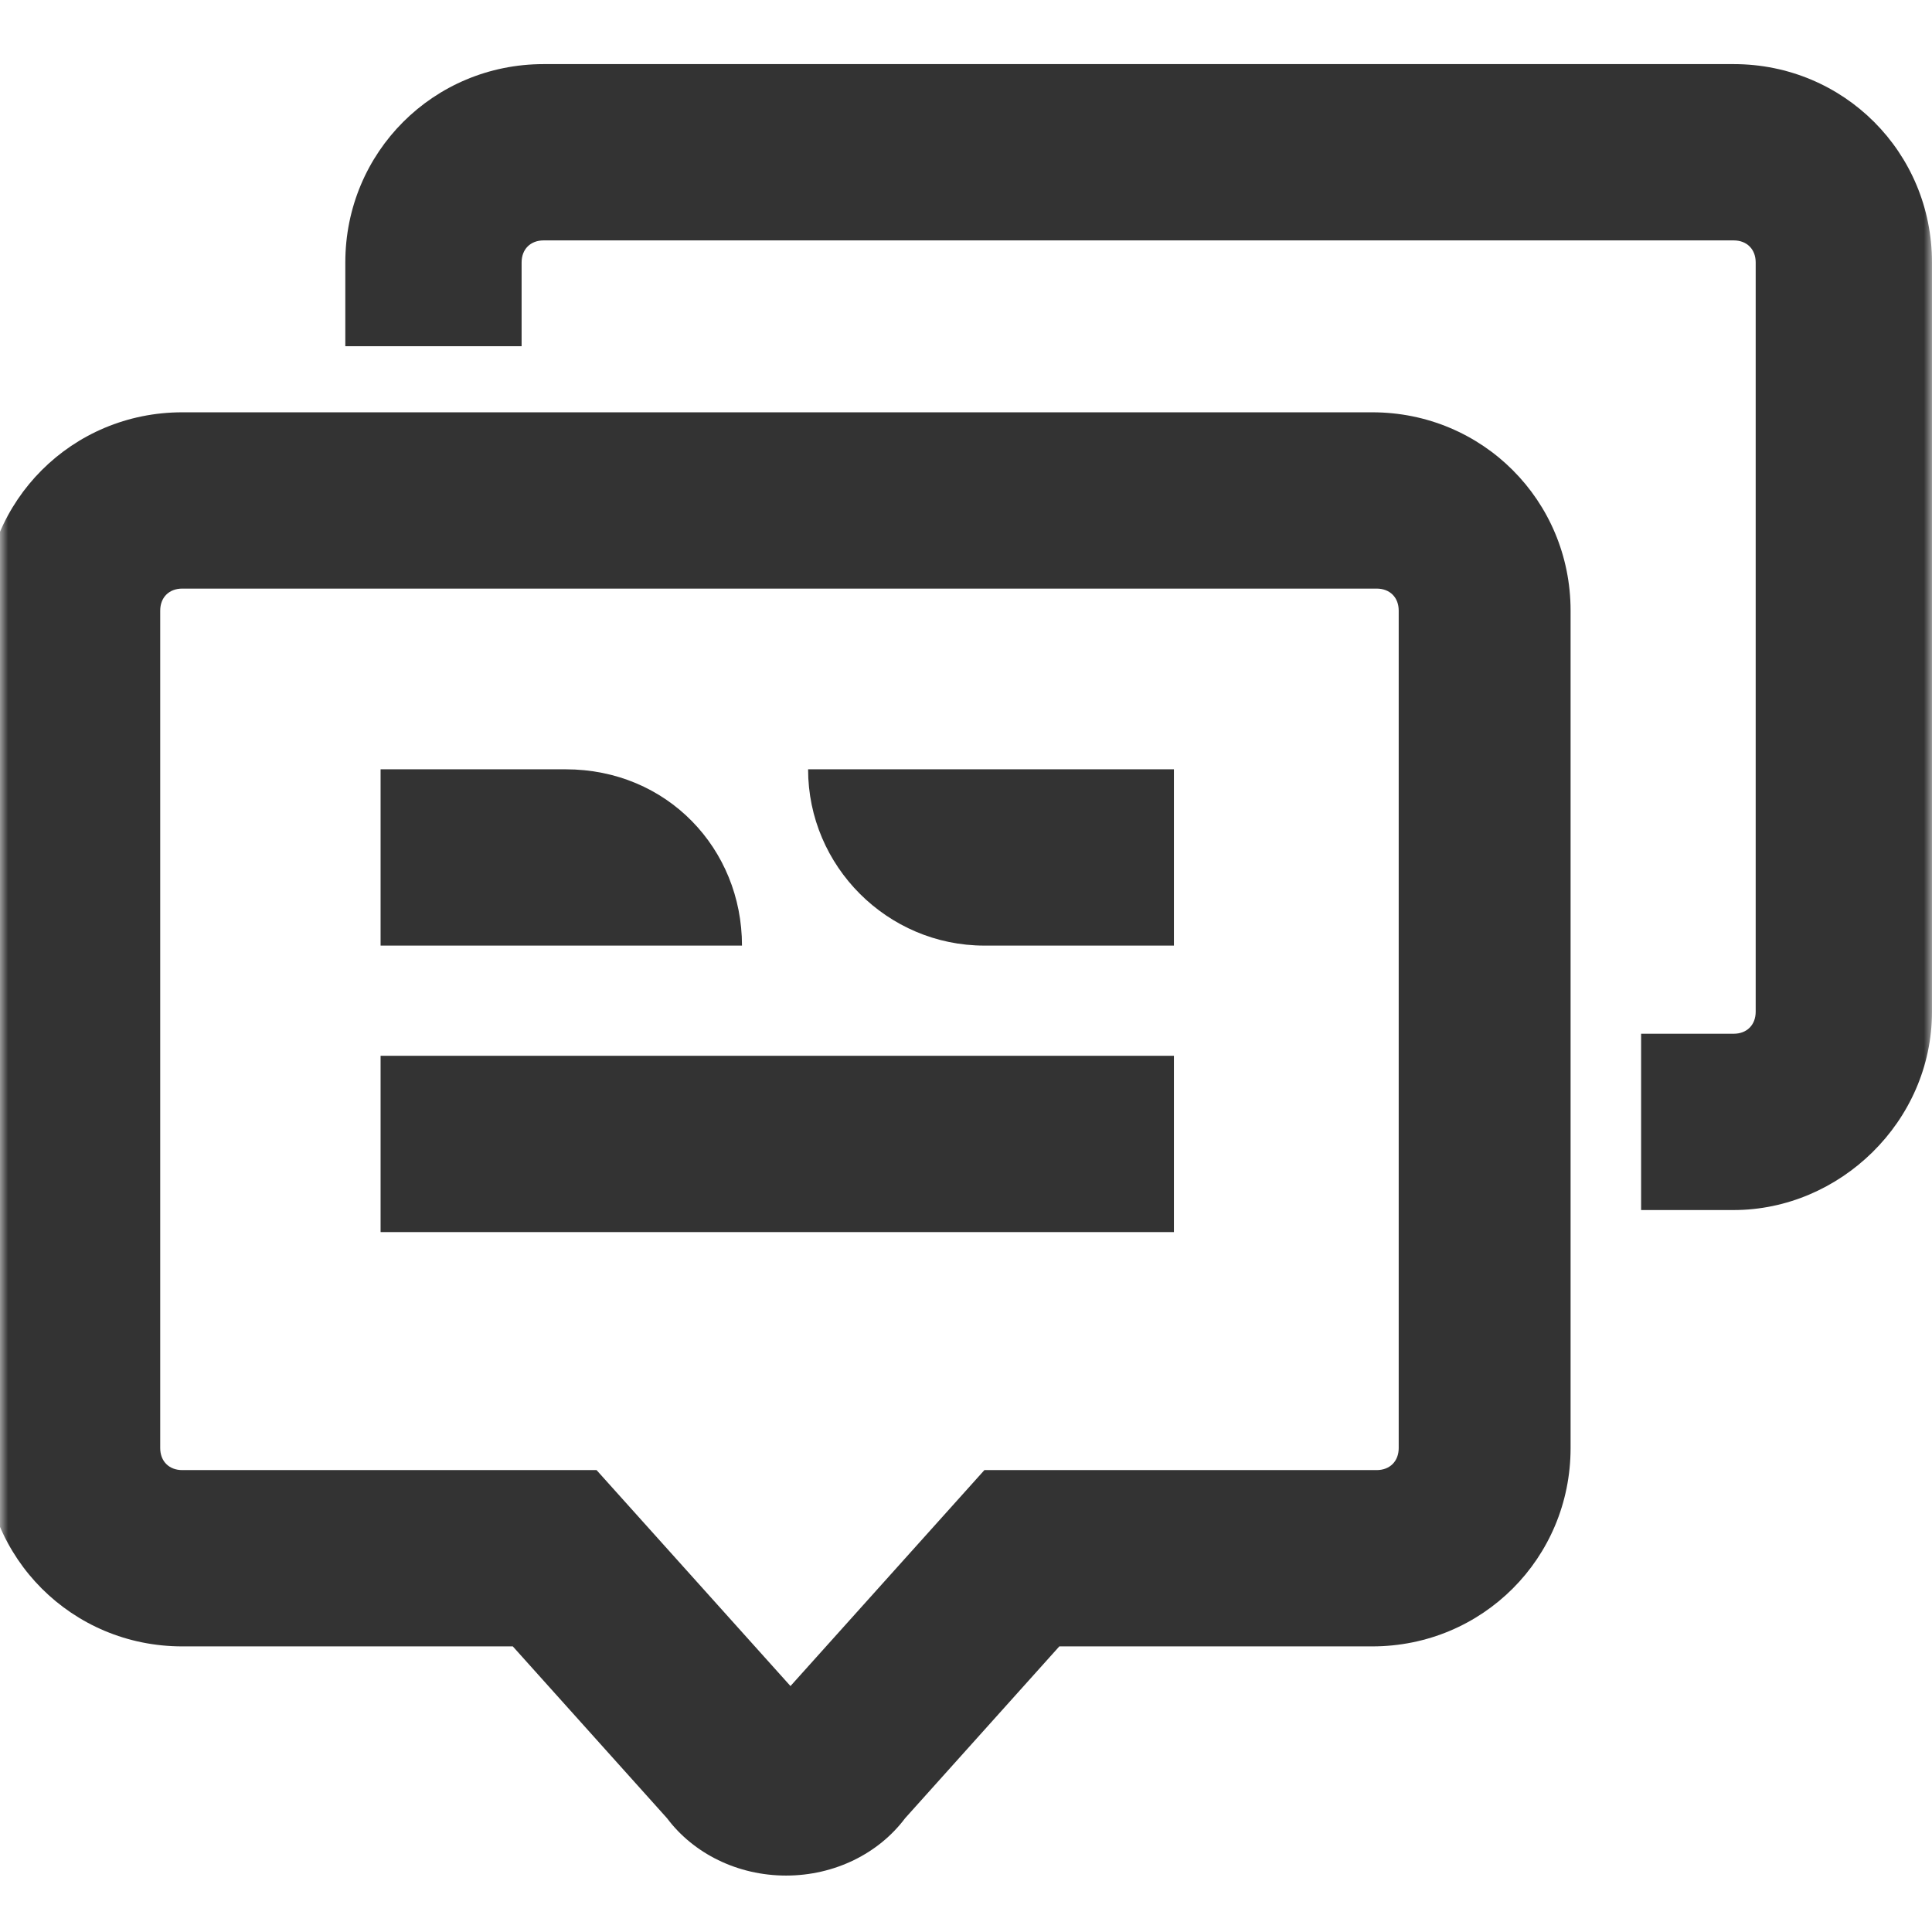 <svg width="120" height="120" viewBox="0 0 120 120" fill="none" xmlns="http://www.w3.org/2000/svg">
<mask id="mask0_4154_12498" style="mask-type:alpha" maskUnits="userSpaceOnUse" x="0" y="0" width="120" height="120">
<rect width="120" height="120" fill="#D9D9D9"/>
</mask>
<g mask="url(#mask0_4154_12498)">
<path d="M107.681 75.158H101.932V64.208H107.681C108.502 64.208 109.049 63.661 109.049 62.839V16.301C109.049 15.48 108.502 14.932 107.681 14.932H33.767C32.946 14.932 32.398 15.48 32.398 16.301V21.503H21.448V16.301C21.448 9.457 26.923 3.982 33.767 3.982H107.681C114.524 3.982 119.999 9.457 119.999 16.301V62.839C119.999 69.683 114.251 75.158 107.681 75.158Z" fill="#333333"/>
<path d="M48.824 116.495C45.813 116.495 43.075 115.126 41.433 112.936L31.851 102.26H11.32C4.476 102.26 -0.999 96.785 -0.999 89.941V37.928C-0.999 31.084 4.476 25.609 11.32 25.609H85.233C92.077 25.609 97.552 31.084 97.552 37.928V89.941C97.552 96.785 92.077 102.26 85.233 102.26H65.797L56.215 112.936C54.573 115.126 51.835 116.495 48.824 116.495ZM11.32 36.559C10.499 36.559 9.951 37.106 9.951 37.928V89.941C9.951 90.762 10.499 91.31 11.32 91.31H37.053L49.098 104.724L61.143 91.31H85.507C86.328 91.31 86.876 90.762 86.876 89.941V37.928C86.876 37.106 86.328 36.559 85.507 36.559H11.32Z" fill="#333333"/>
<path d="M46.086 58.733H23.639V47.783H35.136C41.433 47.783 46.086 52.711 46.086 58.733Z" fill="#333333"/>
<path d="M50.192 47.783H72.914V58.733H61.142C55.12 58.733 50.192 53.806 50.192 47.783Z" fill="#333333"/>
<path d="M72.914 65.577H23.639V76.527H72.914V65.577Z" fill="#333333"/>
</g>
</svg>
